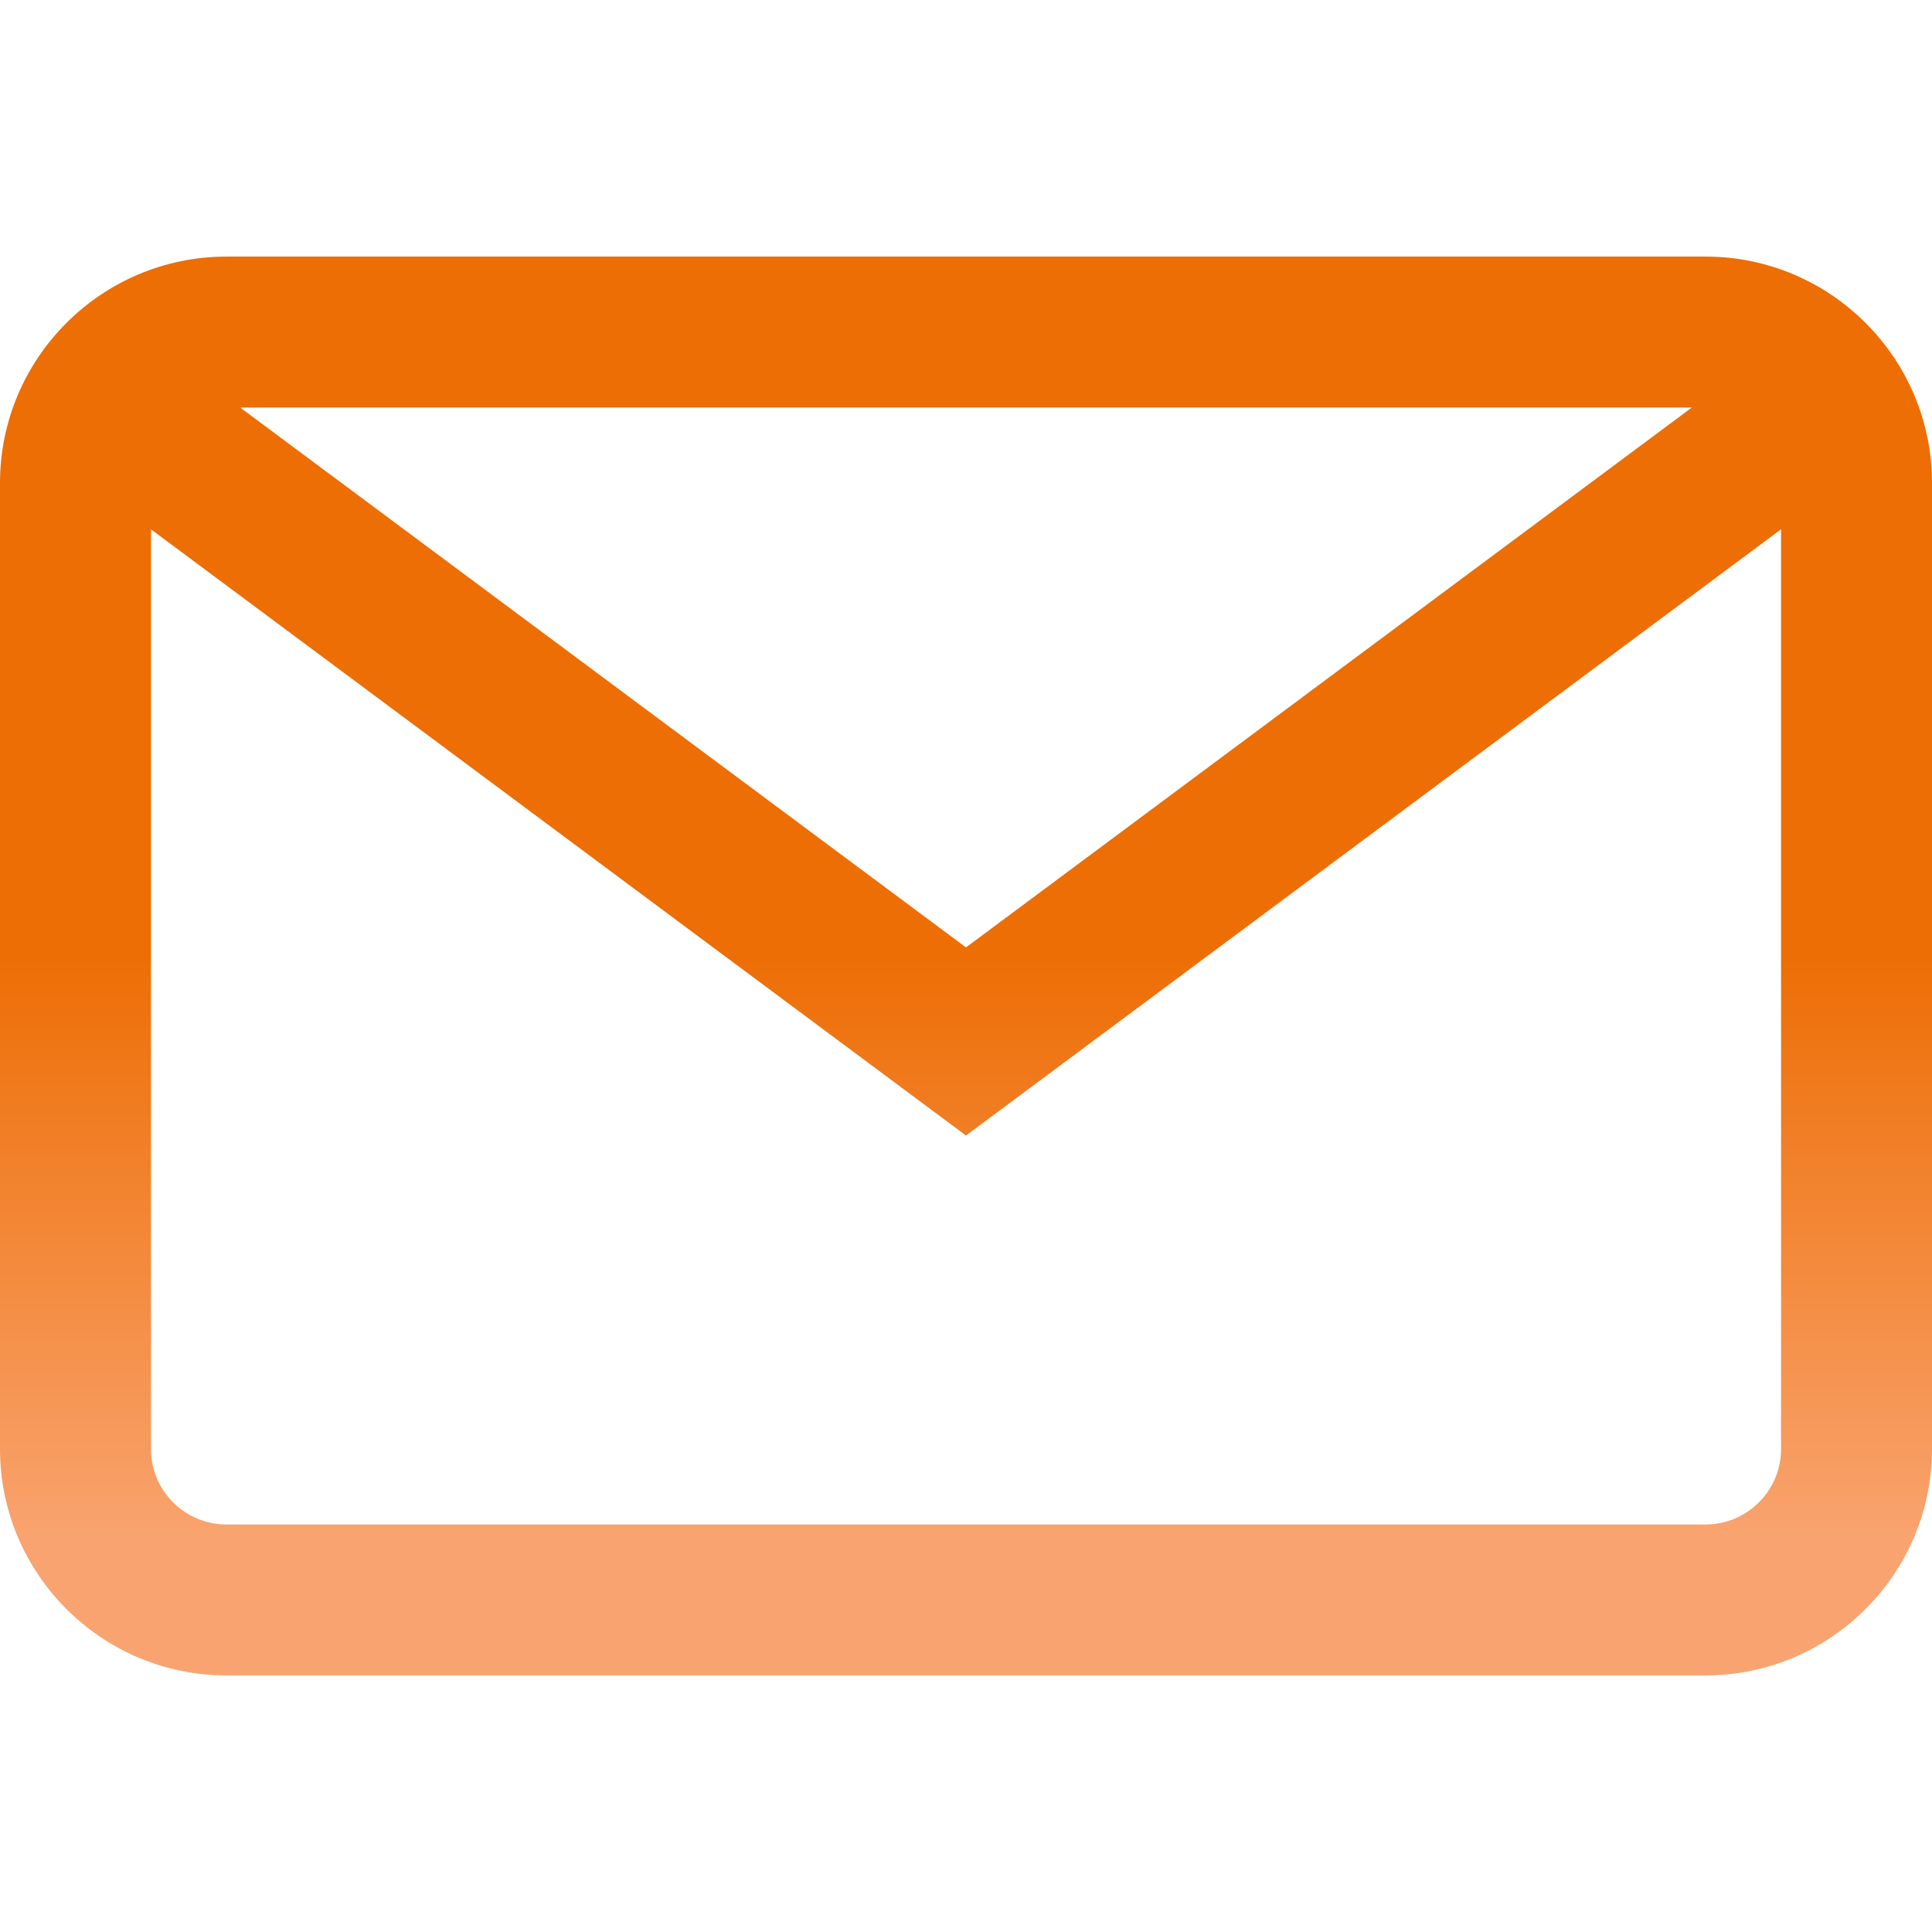 <?xml version="1.0"?>
<svg xmlns="http://www.w3.org/2000/svg" xmlns:xlink="http://www.w3.org/1999/xlink" xmlns:svgjs="http://svgjs.com/svgjs" version="1.1" width="512" height="512" x="0" y="0" viewBox="0 0 512 512" style="enable-background:new 0 0 512 512" xml:space="preserve" class=""><g>
<linearGradient xmlns="http://www.w3.org/2000/svg" id="SVGID_1_" gradientUnits="userSpaceOnUse" x1="256" y1="446" x2="256" y2="70" gradientTransform="matrix(1 0 0 -1 0 514)"><stop stop-opacity="1" stop-color="#ed6e05" offset="0"/><stop stop-opacity="1" stop-color="#ed6e05" offset="0.494"/><stop stop-opacity="1" stop-color="#f9a470" offset="0.907"/></linearGradient>
<path xmlns="http://www.w3.org/2000/svg" style="fill:url(#SVGID_1_);" d="M452,68H60C26.916,68,0,94.916,0,128v256c0,33.084,26.916,60,60,60h392  c33.084,0,60-26.916,60-60V128C512,94.916,485.084,68,452,68z M448.354,108L256,251.074L63.646,108H448.354z M452,404H60  c-11.028,0-20-8.972-20-20V140.263l216,160.663l216-160.663V384C472,395.028,463.028,404,452,404z" fill=""/>
<g xmlns="http://www.w3.org/2000/svg">
</g>
<g xmlns="http://www.w3.org/2000/svg">
</g>
<g xmlns="http://www.w3.org/2000/svg">
</g>
<g xmlns="http://www.w3.org/2000/svg">
</g>
<g xmlns="http://www.w3.org/2000/svg">
</g>
<g xmlns="http://www.w3.org/2000/svg">
</g>
<g xmlns="http://www.w3.org/2000/svg">
</g>
<g xmlns="http://www.w3.org/2000/svg">
</g>
<g xmlns="http://www.w3.org/2000/svg">
</g>
<g xmlns="http://www.w3.org/2000/svg">
</g>
<g xmlns="http://www.w3.org/2000/svg">
</g>
<g xmlns="http://www.w3.org/2000/svg">
</g>
<g xmlns="http://www.w3.org/2000/svg">
</g>
<g xmlns="http://www.w3.org/2000/svg">
</g>
<g xmlns="http://www.w3.org/2000/svg">
</g>
</g></svg>

